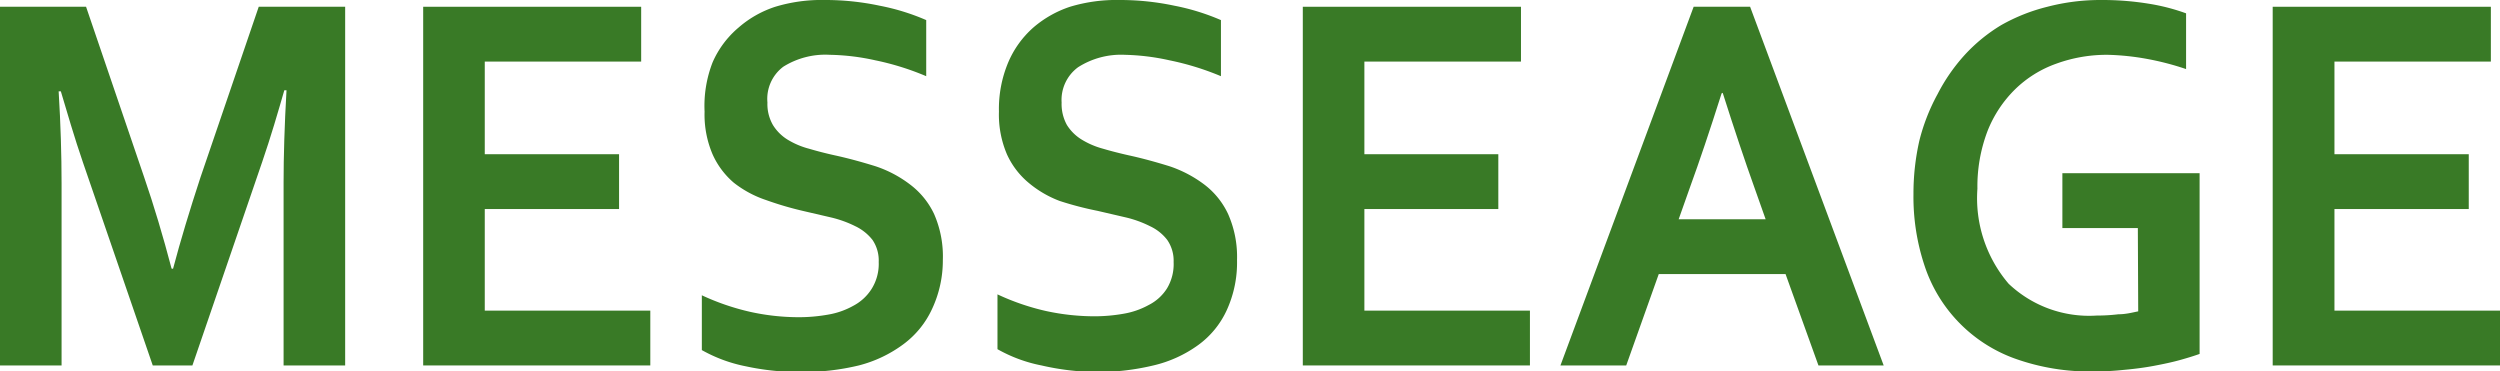 <svg xmlns="http://www.w3.org/2000/svg" viewBox="0 0 136.82 20.33"><defs><style>.cls-1{fill:#397a26;}</style></defs><g id="レイヤー_2" data-name="レイヤー 2"><g id="デザイン"><path class="cls-1" d="M9.47,14.71c.41-1.55.91-3.2,1.5-5L14.16.37h4.73V20H15.52V10c0-1.45.05-3.14.16-5.06h-.12c-.16.55-.34,1.18-.55,1.87s-.43,1.38-.66,2.05L10.53,20H8.36L4.54,8.89c-.23-.67-.45-1.36-.66-2.05S3.49,5.52,3.33,5H3.21c.11,1.8.16,3.49.16,5.05V20H0V.37H4.71L7.89,9.7q.8,2.33,1.5,5Z"/><path class="cls-1" d="M26.53,17h9.06v3H23.16V.37H35.09v3H26.53V8.44h7.35v3H26.53Z"/><path class="cls-1" d="M48.09,14.34a2,2,0,0,0-.34-1.21,2.63,2.63,0,0,0-.94-.75,6.12,6.12,0,0,0-1.33-.48l-1.55-.36a18.1,18.1,0,0,1-2-.59A5.85,5.85,0,0,1,40.16,10,4.4,4.4,0,0,1,39,8.45a5.52,5.52,0,0,1-.44-2.34A6.57,6.57,0,0,1,39,3.41,5.22,5.22,0,0,1,40.43,1.5a5.76,5.76,0,0,1,2-1.13A8.7,8.7,0,0,1,45.13,0a14.25,14.25,0,0,1,3,.31,12.12,12.12,0,0,1,2.56.79V4.17A14.72,14.72,0,0,0,47.9,3.3,12.26,12.26,0,0,0,45.43,3a4.34,4.34,0,0,0-2.56.65A2.2,2.2,0,0,0,42,5.61a2.29,2.29,0,0,0,.3,1.23,2.45,2.45,0,0,0,.8.8,4.37,4.37,0,0,0,1.18.5c.44.13.9.25,1.4.36.78.17,1.53.38,2.24.6a6.47,6.47,0,0,1,1.89,1,4.33,4.33,0,0,1,1.31,1.61,5.78,5.78,0,0,1,.48,2.52A6.26,6.26,0,0,1,51,16.93a5,5,0,0,1-1.56,1.91A7,7,0,0,1,47,20a13.08,13.08,0,0,1-3.17.36,13.87,13.87,0,0,1-3-.31,8.11,8.11,0,0,1-2.42-.89v-3a13.1,13.1,0,0,0,2.66.91,12.34,12.34,0,0,0,2.67.29,9.08,9.08,0,0,0,1.57-.14,4.25,4.25,0,0,0,1.38-.48,2.63,2.63,0,0,0,1-.91A2.58,2.58,0,0,0,48.09,14.34Z"/><path class="cls-1" d="M64.23,14.34a2,2,0,0,0-.35-1.21,2.54,2.54,0,0,0-.94-.75,6,6,0,0,0-1.32-.48l-1.55-.36A18.27,18.27,0,0,1,58,11,5.85,5.85,0,0,1,56.29,10a4.38,4.38,0,0,1-1.18-1.55,5.52,5.52,0,0,1-.44-2.34,6.57,6.57,0,0,1,.51-2.7A5.31,5.31,0,0,1,56.56,1.5a5.94,5.94,0,0,1,2-1.13A8.75,8.75,0,0,1,61.26,0a14.34,14.34,0,0,1,3,.31,12.3,12.3,0,0,1,2.56.79V4.17A15,15,0,0,0,64,3.3,12.34,12.34,0,0,0,61.57,3,4.37,4.37,0,0,0,59,3.68a2.22,2.22,0,0,0-.9,1.93,2.38,2.38,0,0,0,.29,1.23,2.48,2.48,0,0,0,.81.8,4.44,4.44,0,0,0,1.17.5c.44.13.91.25,1.4.36.78.17,1.53.38,2.24.6a6.66,6.66,0,0,1,1.9,1,4.31,4.31,0,0,1,1.3,1.61,5.77,5.77,0,0,1,.49,2.52,6.26,6.26,0,0,1-.56,2.74,4.85,4.85,0,0,1-1.56,1.91A6.81,6.81,0,0,1,63.12,20a13.06,13.06,0,0,1-3.16.36A14,14,0,0,1,57,20a8,8,0,0,1-2.41-.89v-3a13,13,0,0,0,2.65.91,12.5,12.5,0,0,0,2.68.29,9.16,9.16,0,0,0,1.57-.14,4.34,4.34,0,0,0,1.38-.48,2.53,2.53,0,0,0,1-.91A2.58,2.58,0,0,0,64.23,14.34Z"/><path class="cls-1" d="M74.67,17h9.06v3H71.3V.37H83.24v3H74.67V8.44H82v3H74.67Z"/><path class="cls-1" d="M97.72,15H90.78L89,20h-3.6L92.69.37h3.09L103.09,20H99.52Zm-3.5-9.89C93.58,7.13,93,8.85,92.5,10.22L91.87,12h4.76L96,10.22q-.75-2.09-1.72-5.14Z"/><path class="cls-1" d="M117,12.48h-4.13v-3h7.51v9.89c-.28.1-.63.21-1.06.33s-.9.22-1.43.32-1.07.17-1.63.22a15.71,15.71,0,0,1-1.67.09,12.17,12.17,0,0,1-4.33-.71,8.09,8.09,0,0,1-4.93-5.07,11.92,11.92,0,0,1-.61-3.93,13.11,13.11,0,0,1,.32-2.91,10.72,10.72,0,0,1,1-2.56A9.91,9.91,0,0,1,107.53,3a9,9,0,0,1,2-1.63,10,10,0,0,1,2.52-1A11.5,11.5,0,0,1,115,0a15.87,15.87,0,0,1,2.64.21,11,11,0,0,1,2,.52V3.78a15.25,15.25,0,0,0-2.16-.56A13.64,13.64,0,0,0,115.36,3a8.05,8.05,0,0,0-2.81.48,6.18,6.18,0,0,0-2.27,1.41,6.58,6.58,0,0,0-1.51,2.29,8.52,8.52,0,0,0-.55,3.15,7.2,7.2,0,0,0,1.71,5.2,6.4,6.4,0,0,0,4.81,1.74,9.84,9.84,0,0,0,1.19-.07c.42,0,.78-.1,1.09-.16Z"/><path class="cls-1" d="M127.76,17h9.06v3H124.38V.37h11.94v3h-8.56V8.44h7.35v3h-7.35Z"/></g></g></svg>